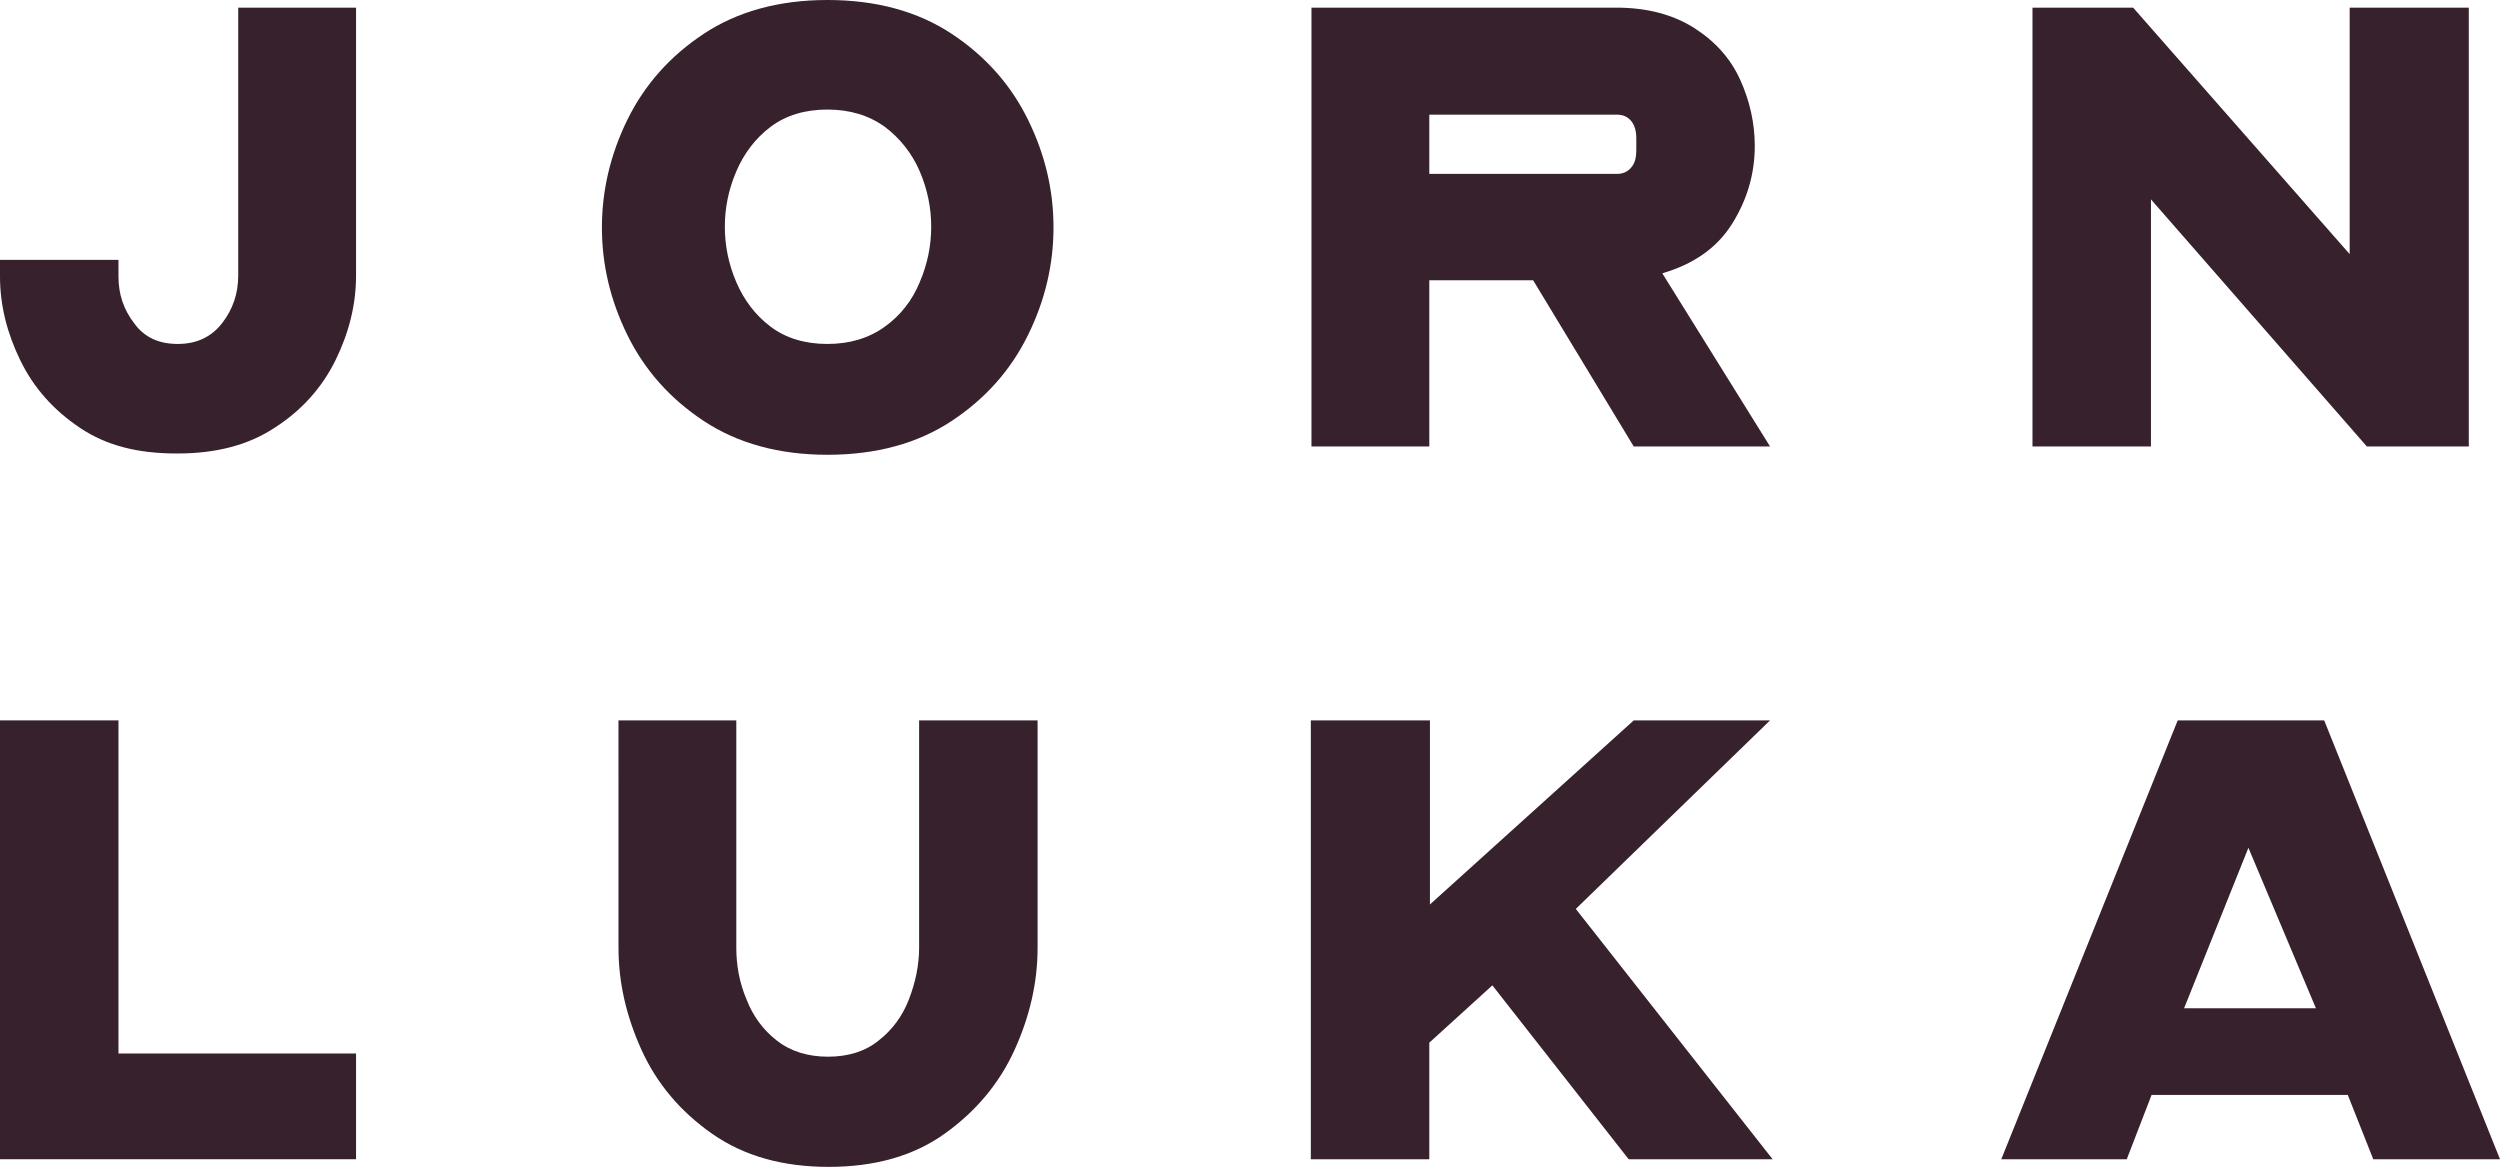 <?xml version="1.0" encoding="UTF-8"?> <svg xmlns="http://www.w3.org/2000/svg" xmlns:xlink="http://www.w3.org/1999/xlink" version="1.1" id="Layer_1" x="0px" y="0px" viewBox="0 0 392.5 183.3" style="enable-background:new 0 0 392.5 183.3;" xml:space="preserve"> <style type="text/css"> .st0{fill:#36212C;} </style> <path class="st0" d="M0,40.8h18.6v2.6c0,2.8,0.8,5.2,2.5,7.4C22.7,53,25,54,27.9,54c3,0,5.3-1.1,7-3.3c1.7-2.2,2.5-4.7,2.5-7.4V1.2 h18.5v42.1c0,4.5-1.1,8.9-3.2,13.2c-2.1,4.3-5.3,7.9-9.5,10.6c-4.2,2.8-9.3,4.1-15.4,4.1S16.8,70,12.6,67.2 c-4.2-2.8-7.3-6.3-9.4-10.6C1.1,52.3,0,47.9,0,43.4V40.8z"></path> <path class="st0" d="M129.9,0c7.7,0,14.2,1.8,19.5,5.3c5.3,3.5,9.3,8,12,13.5c2.7,5.5,4,11.1,4,16.9c0,5.8-1.3,11.4-4,16.9 c-2.7,5.5-6.7,10-12,13.5c-5.3,3.5-11.8,5.3-19.5,5.3c-7.6,0-14.1-1.8-19.4-5.3c-5.3-3.5-9.3-8-12-13.5c-2.7-5.5-4-11.1-4-16.9 c0-5.7,1.3-11.4,4-16.9c2.7-5.5,6.7-10,12-13.5C115.8,1.8,122.3,0,129.9,0z M129.9,17.2c-3.5,0-6.5,0.9-8.9,2.7 c-2.4,1.8-4.2,4.2-5.4,7c-1.2,2.8-1.8,5.7-1.8,8.7c0,3,0.6,5.9,1.8,8.7c1.2,2.8,3,5.2,5.4,7c2.4,1.8,5.4,2.7,8.9,2.7 c3.5,0,6.5-0.9,9-2.7c2.5-1.8,4.3-4.1,5.5-7c1.2-2.8,1.8-5.7,1.8-8.7c0-3-0.6-5.9-1.8-8.7c-1.2-2.8-3.1-5.2-5.5-7 C136.4,18.1,133.4,17.2,129.9,17.2z"></path> <path class="st0" d="M205.9,70.1V1.2h47.9c4.8,0,8.9,1.1,12.2,3.2c3.3,2.1,5.7,4.8,7.2,8.1c1.5,3.3,2.3,6.8,2.3,10.4 c0,4.4-1.2,8.5-3.6,12.3c-2.4,3.8-6.1,6.3-10.9,7.7l0.1,0.2l16.8,27h-21.4L240.7,44h-16.3v26.1H205.9z M224.4,27.3h29.4 c1,0,1.7-0.3,2.3-1c0.6-0.7,0.8-1.6,0.8-2.7v-1.9c0-1.2-0.3-2.1-0.8-2.7c-0.6-0.7-1.3-1-2.3-1h-29.4V27.3z"></path> <path class="st0" d="M319.1,1.2h15.8l34,38.7V1.2h18.7v68.9h-16l-33.9-38.8v38.8h-18.6V1.2z"></path> <path class="st0" d="M0,113.1h18.6v52.3h37.3V182H0V113.1z"></path> <path class="st0" d="M97,113.1h18.6v35.7c0,2.8,0.5,5.5,1.6,8.1c1,2.6,2.6,4.8,4.8,6.5c2.2,1.7,4.9,2.5,8,2.5c3.1,0,5.8-0.8,7.9-2.5 c2.2-1.7,3.8-3.9,4.8-6.5c1-2.6,1.6-5.3,1.6-8.1v-35.7h18.6v35.7c0,5.4-1.2,10.7-3.6,16c-2.4,5.3-6.1,9.7-11,13.2 c-4.9,3.5-11,5.2-18.2,5.2c-7.2,0-13.3-1.7-18.3-5.2c-5-3.5-8.7-7.9-11.1-13.2c-2.4-5.3-3.6-10.6-3.6-16V113.1z"></path> <path class="st0" d="M205.9,113.1h18.6V142l32-28.9h21.4l-30.5,29.6l30.9,39.3h-22.6l-21.4-27.3l-9.9,9V182h-18.6V113.1z"></path> <path class="st0" d="M337.8,171.9l-3.9,10.1h-19.7l27.7-68.9h23l27.6,68.9h-19.9l-4-10.1 M342.9,158.3h20.7l-10.6-25.2L342.9,158.3z "></path> </svg> 